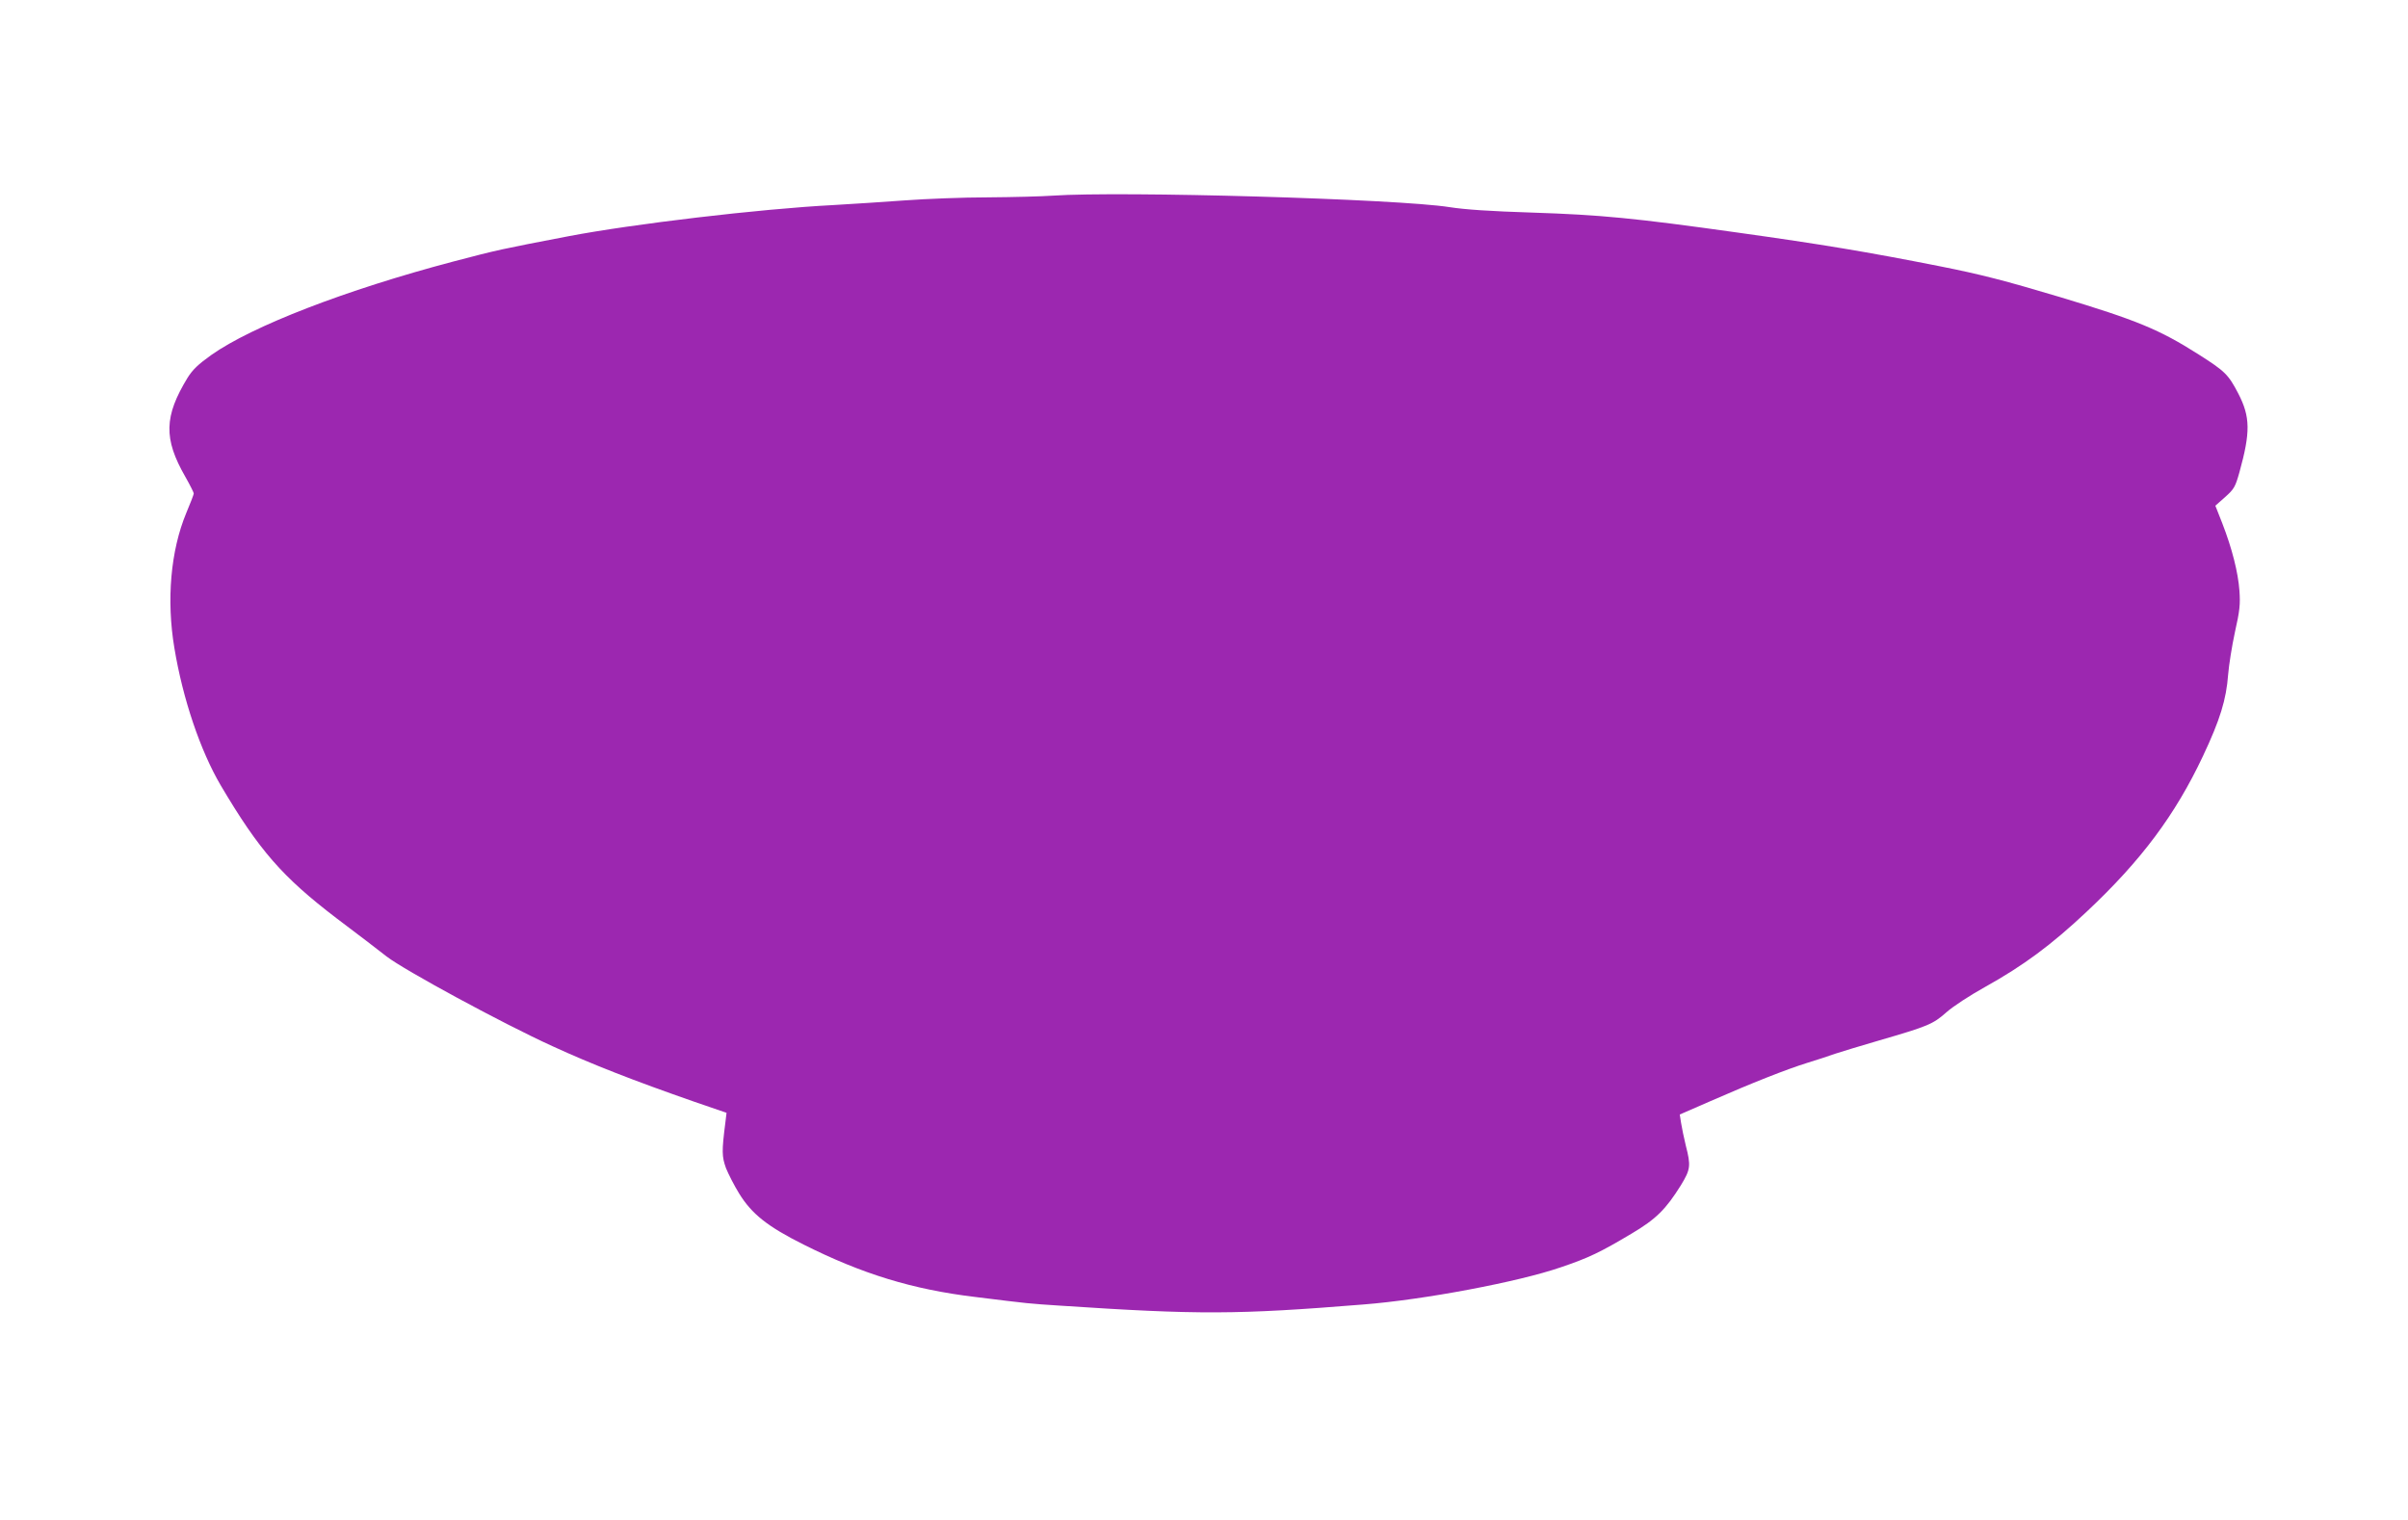 <?xml version="1.0" standalone="no"?>
<!DOCTYPE svg PUBLIC "-//W3C//DTD SVG 20010904//EN"
 "http://www.w3.org/TR/2001/REC-SVG-20010904/DTD/svg10.dtd">
<svg version="1.0" xmlns="http://www.w3.org/2000/svg"
 width="1280pt" height="808pt" viewBox="0 0 1280 808"
 preserveAspectRatio="xMidYMid meet">
<g transform="translate(0,808) scale(0.1,-0.1)"
fill="#9c27b0" stroke="none">
<path d="M5595 7040 c-55 -4 -209 -8 -343 -9 -133 0 -331 -8 -440 -16 -108 -8
-280 -19 -382 -25 -389 -20 -1071 -101 -1410 -166 -359 -69 -370 -71 -610
-134 -572 -151 -1069 -343 -1287 -497 -70 -50 -99 -78 -126 -121 -125 -205
-128 -324 -12 -526 25 -44 45 -84 45 -89 0 -5 -18 -52 -40 -104 -83 -200 -106
-462 -63 -718 45 -271 138 -545 246 -729 205 -347 328 -487 616 -707 108 -81
228 -173 266 -203 93 -72 616 -356 882 -477 209 -96 429 -182 756 -296 l169
-58 -6 -50 c-20 -156 -19 -182 3 -244 13 -32 44 -93 70 -135 67 -109 152 -176
342 -271 313 -157 580 -239 914 -279 290 -36 282 -35 450 -46 738 -49 940 -48
1610 6 322 25 826 120 1052 198 148 50 210 80 376 179 130 77 182 129 262 257
51 84 54 103 26 211 -10 41 -21 95 -25 120 l-7 45 163 71 c221 97 404 169 513
203 49 15 117 37 150 49 33 11 139 43 235 71 258 75 285 86 356 149 36 32 125
90 206 135 203 113 352 223 540 400 290 272 471 515 618 827 91 193 124 300
134 434 4 50 20 151 36 225 26 115 29 148 24 220 -7 97 -39 224 -91 358 l-37
94 52 46 c48 43 54 54 76 132 59 213 58 294 -6 418 -53 102 -71 119 -211 208
-209 133 -329 182 -737 305 -295 88 -418 120 -640 164 -384 76 -624 116 -1075
179 -549 77 -725 94 -1090 106 -222 7 -357 16 -440 29 -278 44 -1748 86 -2110
61z"/>
</g>
</svg>

